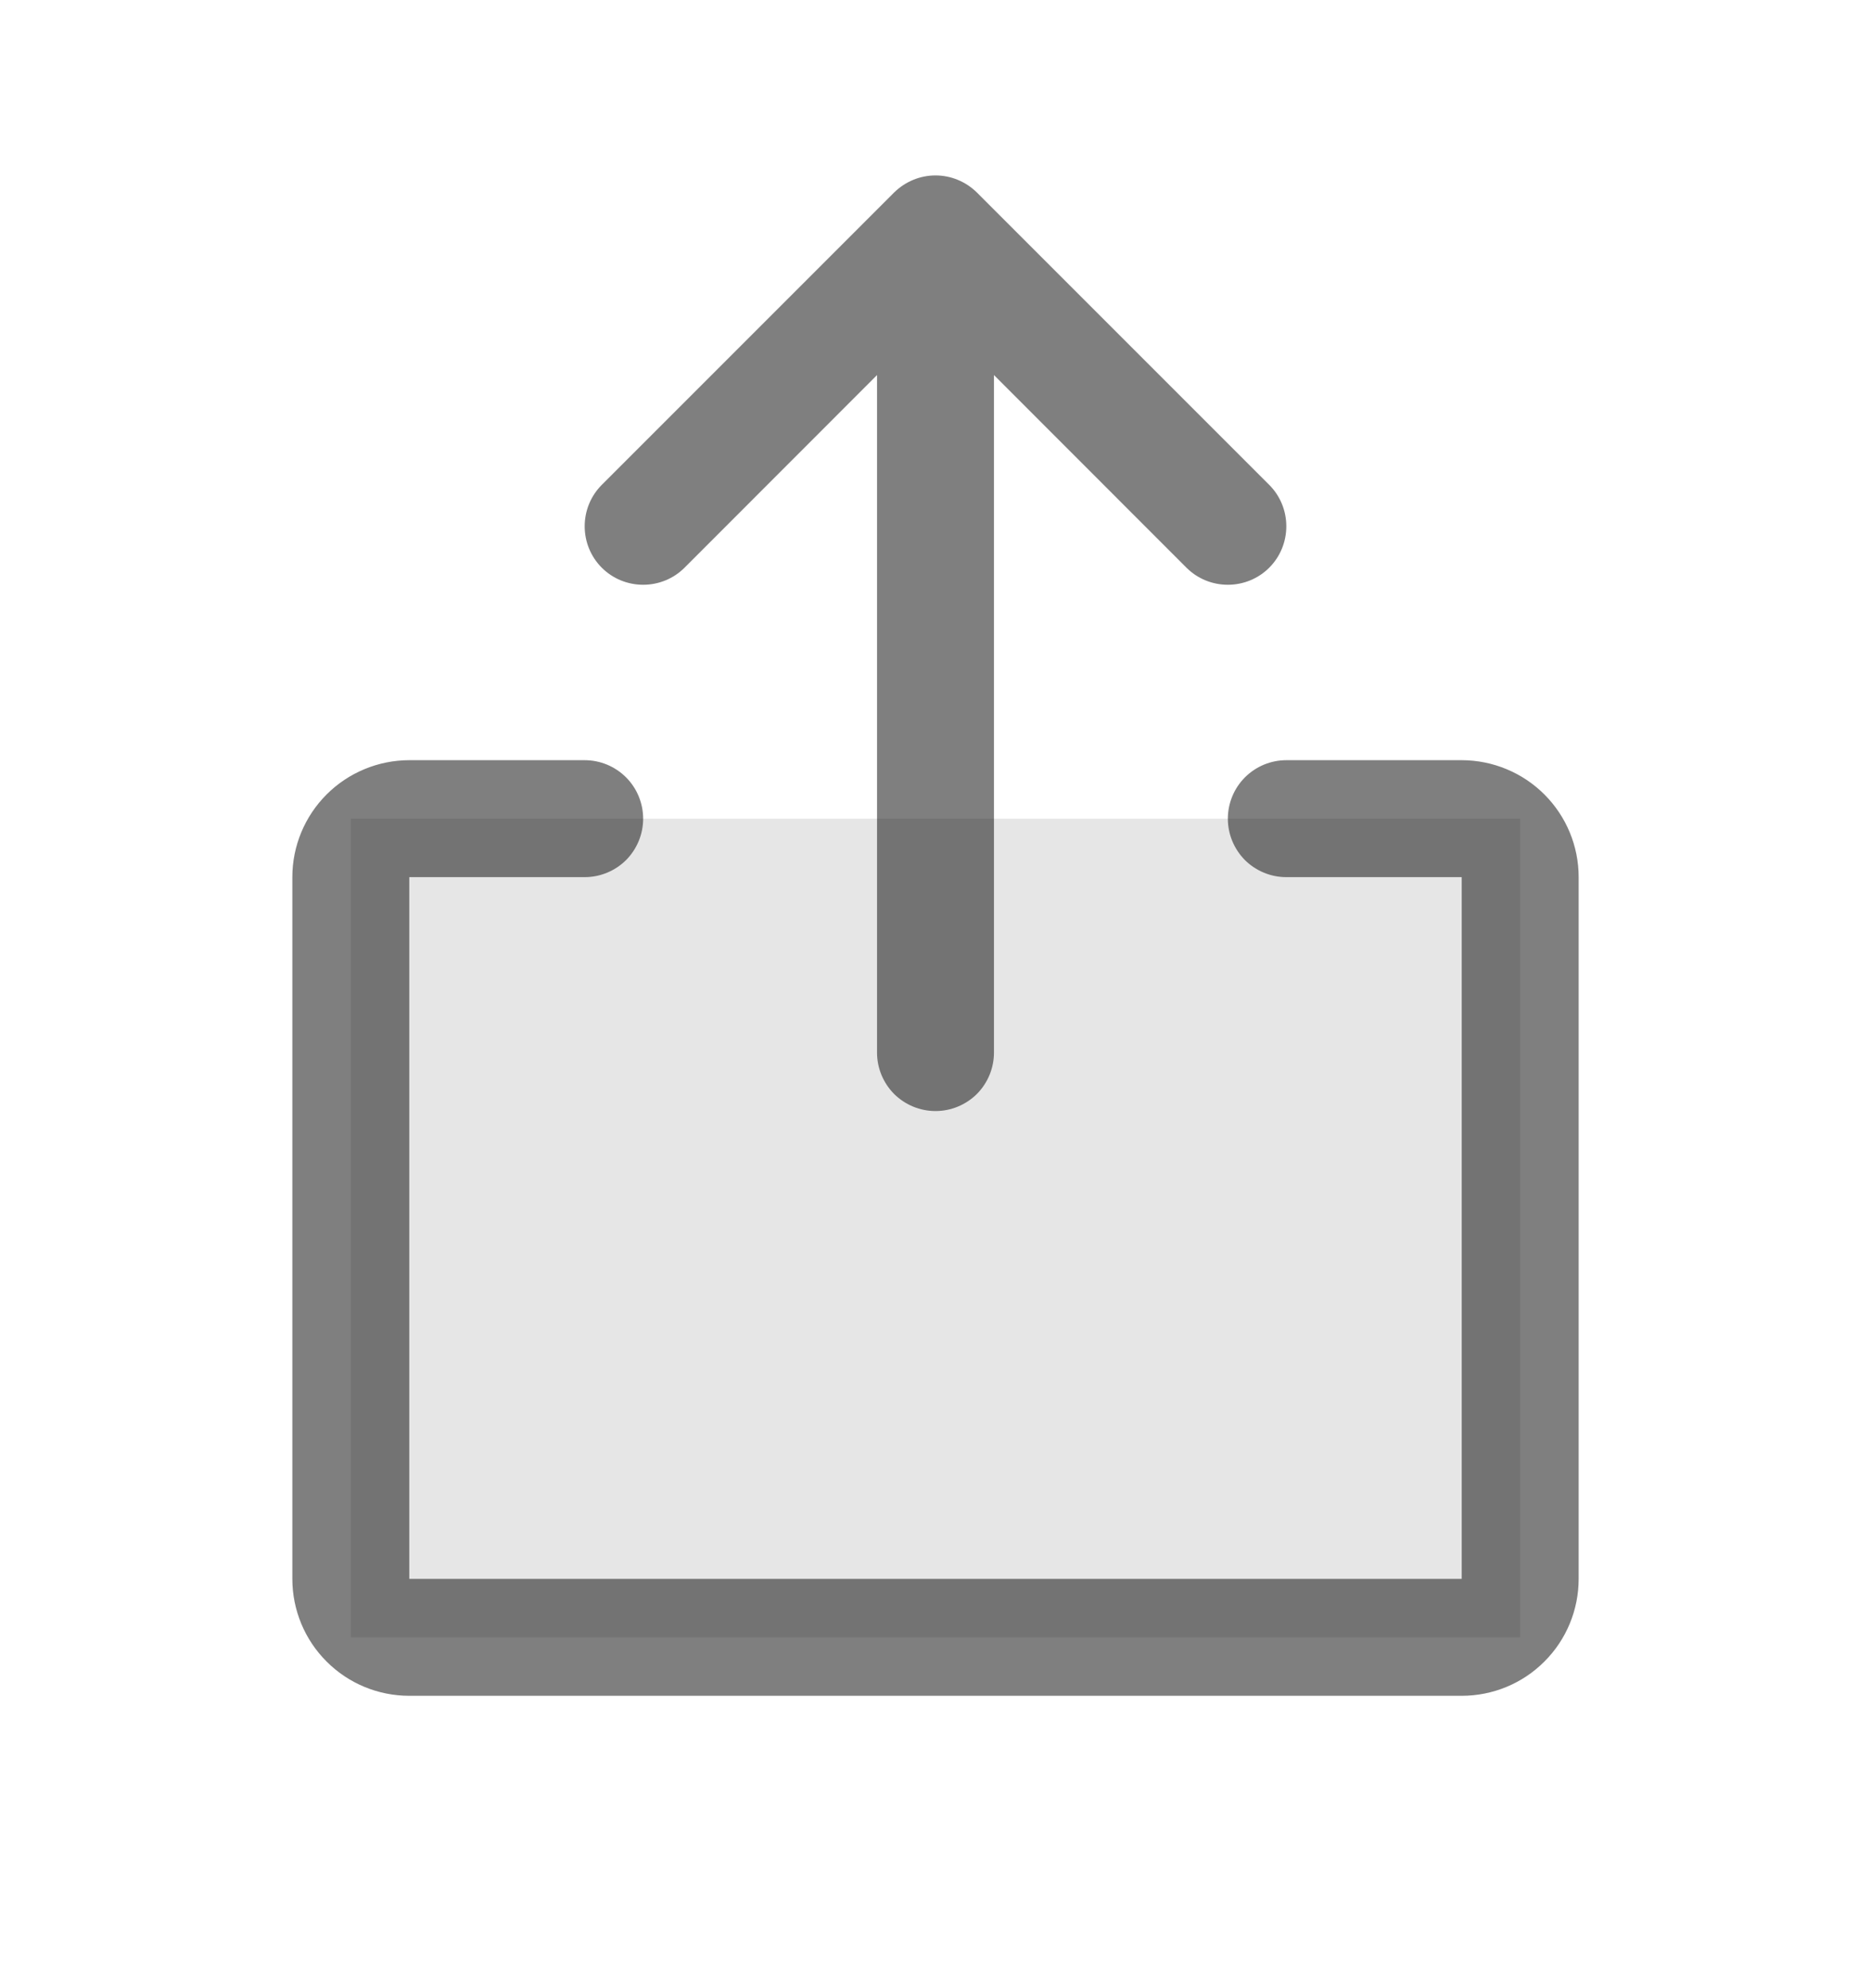 <svg width="16" height="17" viewBox="0 0 16 17" fill="none" xmlns="http://www.w3.org/2000/svg">
<path opacity="0.2" d="M13 7V14H3V7H13Z" fill="black" fill-opacity="0.5"/>
<path d="M13.5 7.5V13.5C13.5 13.765 13.395 14.02 13.207 14.207C13.02 14.395 12.765 14.5 12.5 14.5H3.5C3.235 14.5 2.98 14.395 2.793 14.207C2.605 14.02 2.5 13.765 2.5 13.5V7.5C2.5 7.235 2.605 6.981 2.793 6.793C2.98 6.606 3.235 6.5 3.5 6.5H5C5.133 6.5 5.26 6.553 5.354 6.647C5.447 6.74 5.5 6.868 5.5 7C5.5 7.133 5.447 7.26 5.354 7.354C5.26 7.447 5.133 7.5 5 7.5H3.5V13.5H12.5V7.5H11C10.867 7.5 10.74 7.447 10.646 7.354C10.553 7.26 10.5 7.133 10.5 7C10.5 6.868 10.553 6.74 10.646 6.647C10.74 6.553 10.867 6.5 11 6.5H12.5C12.765 6.5 13.02 6.606 13.207 6.793C13.395 6.981 13.5 7.235 13.5 7.5ZM5.854 4.854L7.5 3.207V9C7.5 9.133 7.553 9.26 7.646 9.354C7.74 9.447 7.867 9.5 8 9.5C8.133 9.5 8.26 9.447 8.354 9.354C8.447 9.26 8.5 9.133 8.5 9V3.207L10.146 4.854C10.24 4.948 10.367 5 10.5 5C10.633 5 10.76 4.948 10.854 4.854C10.948 4.76 11 4.633 11 4.5C11 4.367 10.948 4.24 10.854 4.146L8.354 1.646C8.307 1.6 8.252 1.563 8.191 1.538C8.131 1.513 8.066 1.5 8 1.5C7.934 1.5 7.869 1.513 7.809 1.538C7.748 1.563 7.693 1.6 7.646 1.646L5.146 4.146C5.052 4.24 5 4.367 5 4.5C5 4.633 5.052 4.76 5.146 4.854C5.24 4.948 5.367 5 5.5 5C5.633 5 5.76 4.948 5.854 4.854Z" fill="black" fill-opacity="0.5"/>
</svg>

